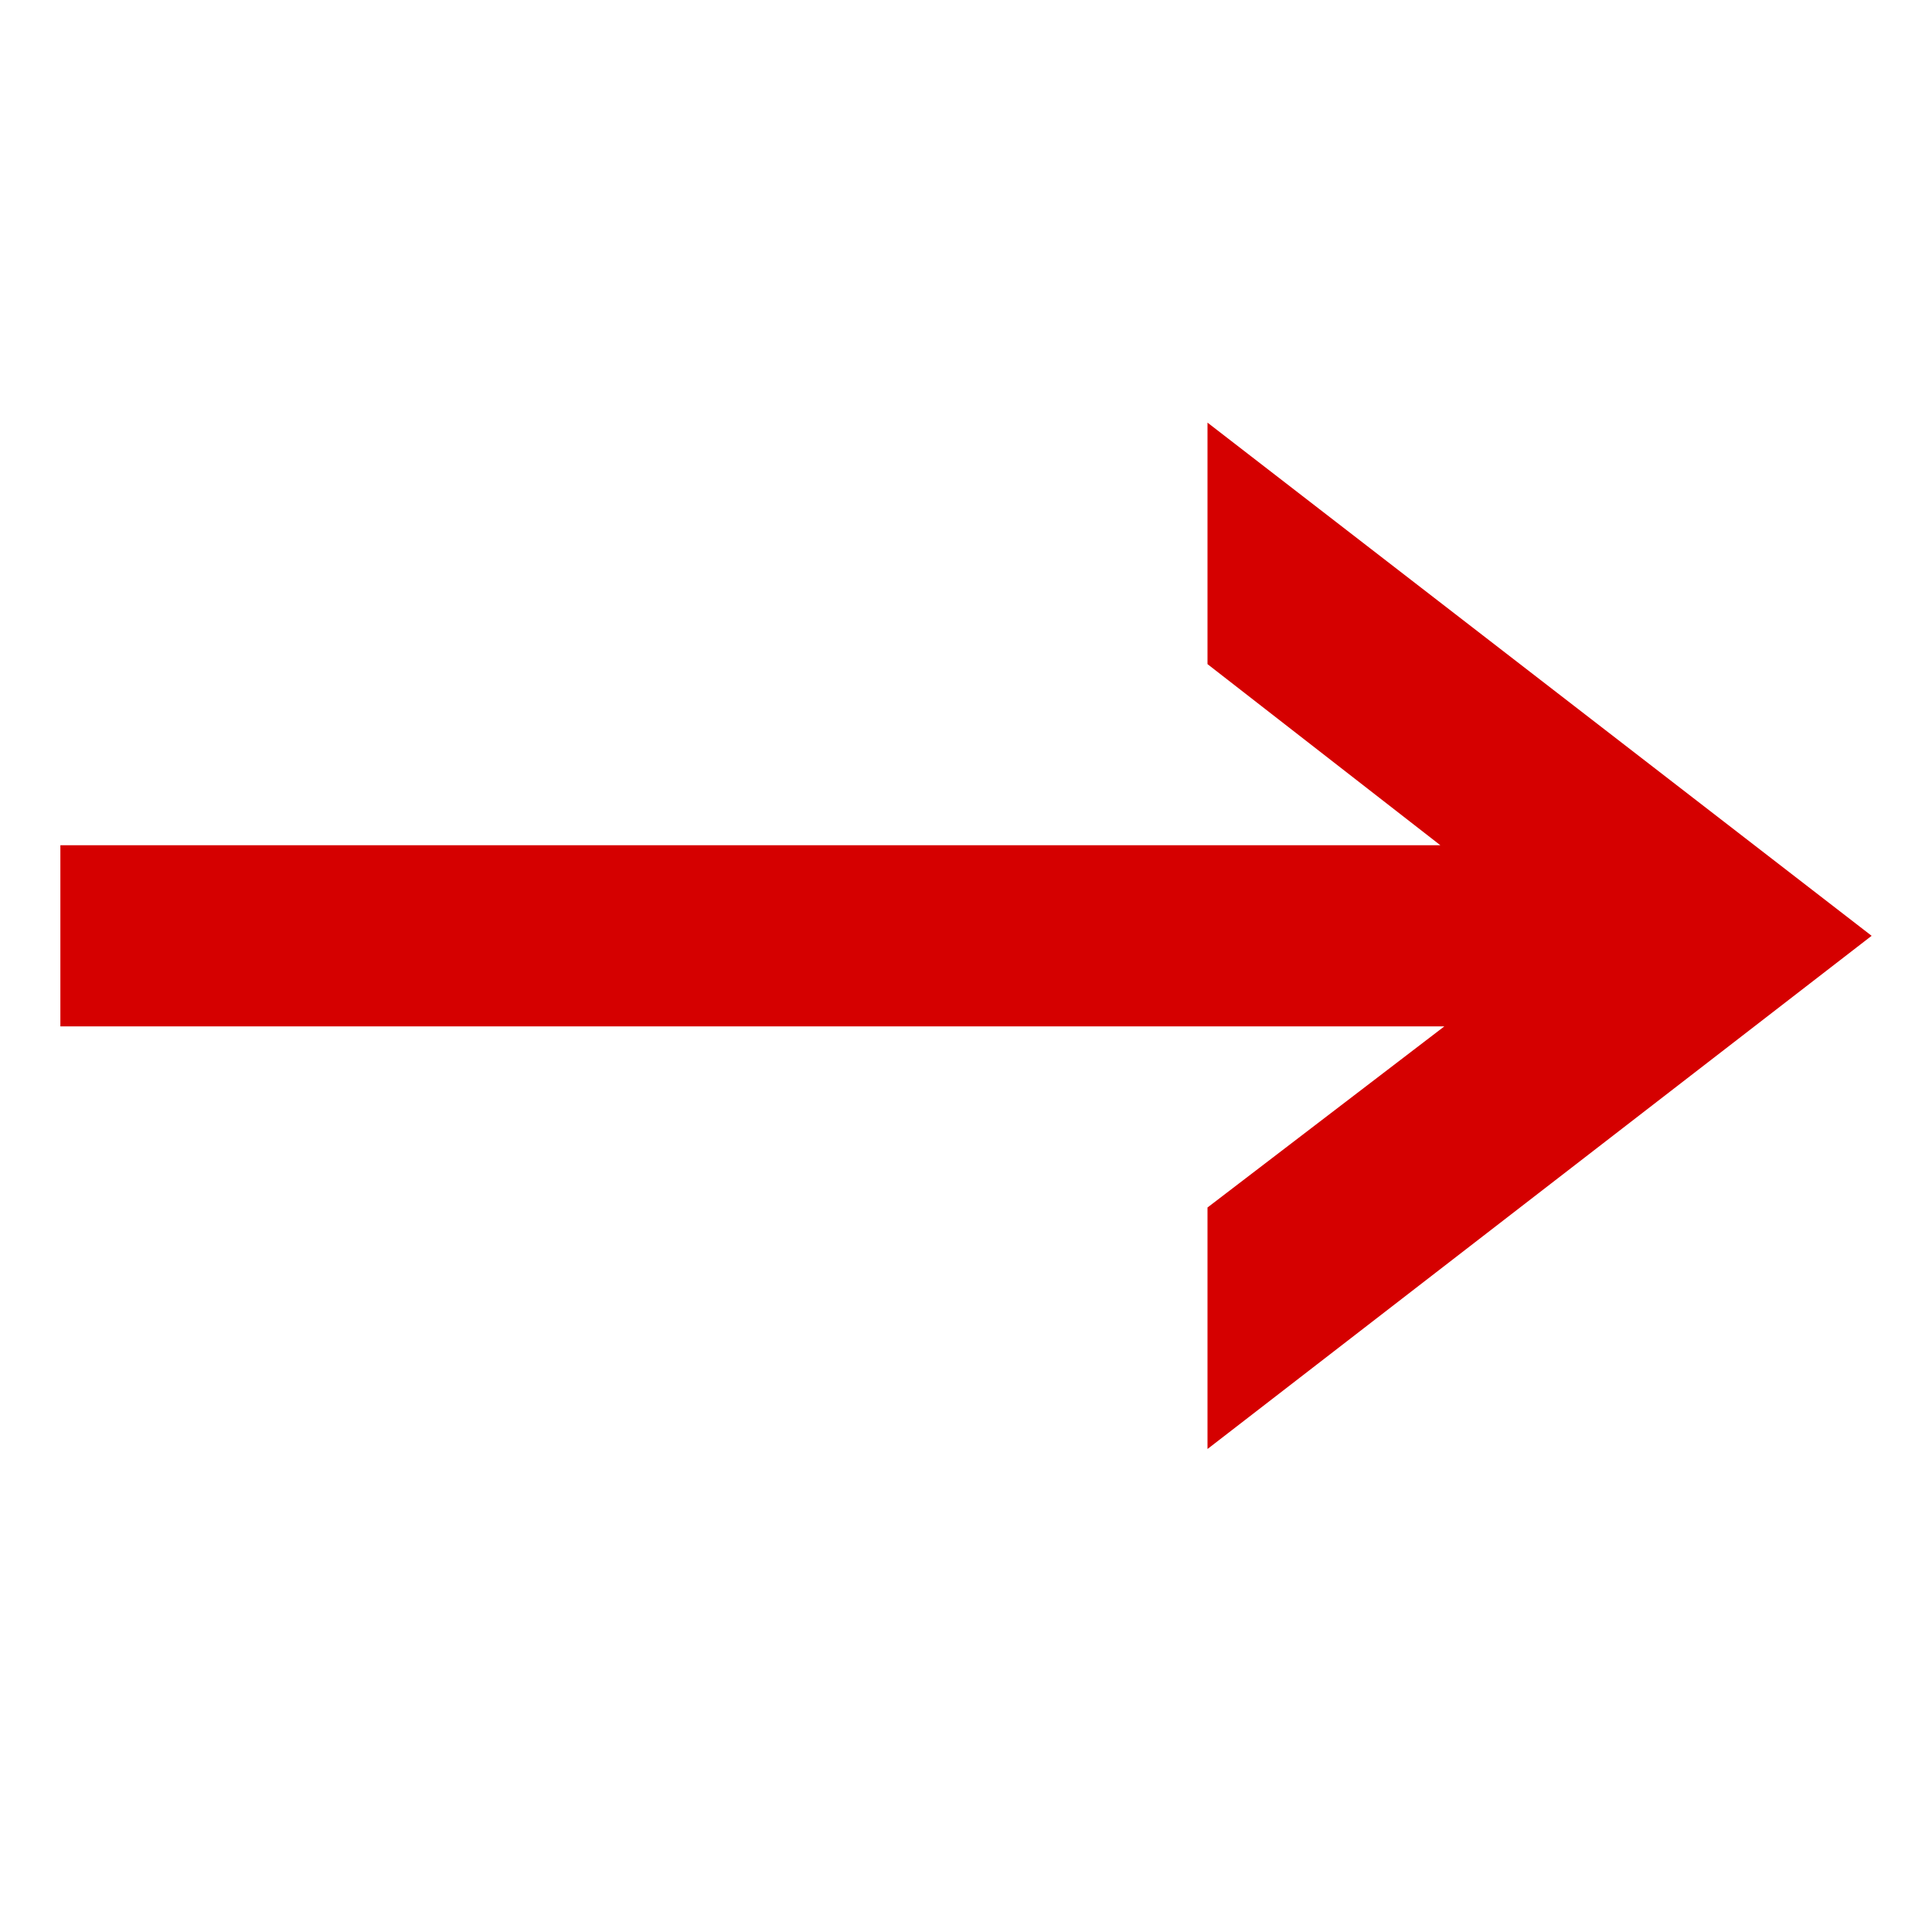 <?xml version="1.0" encoding="UTF-8"?> <svg xmlns="http://www.w3.org/2000/svg" width="32" height="32" viewBox="0 0 32 32" fill="none"> <path d="M31 15.5L20 24V20L23.923 17H1V14H23.857L20 11V7L31 15.5Z" fill="#D50000"></path> </svg> 